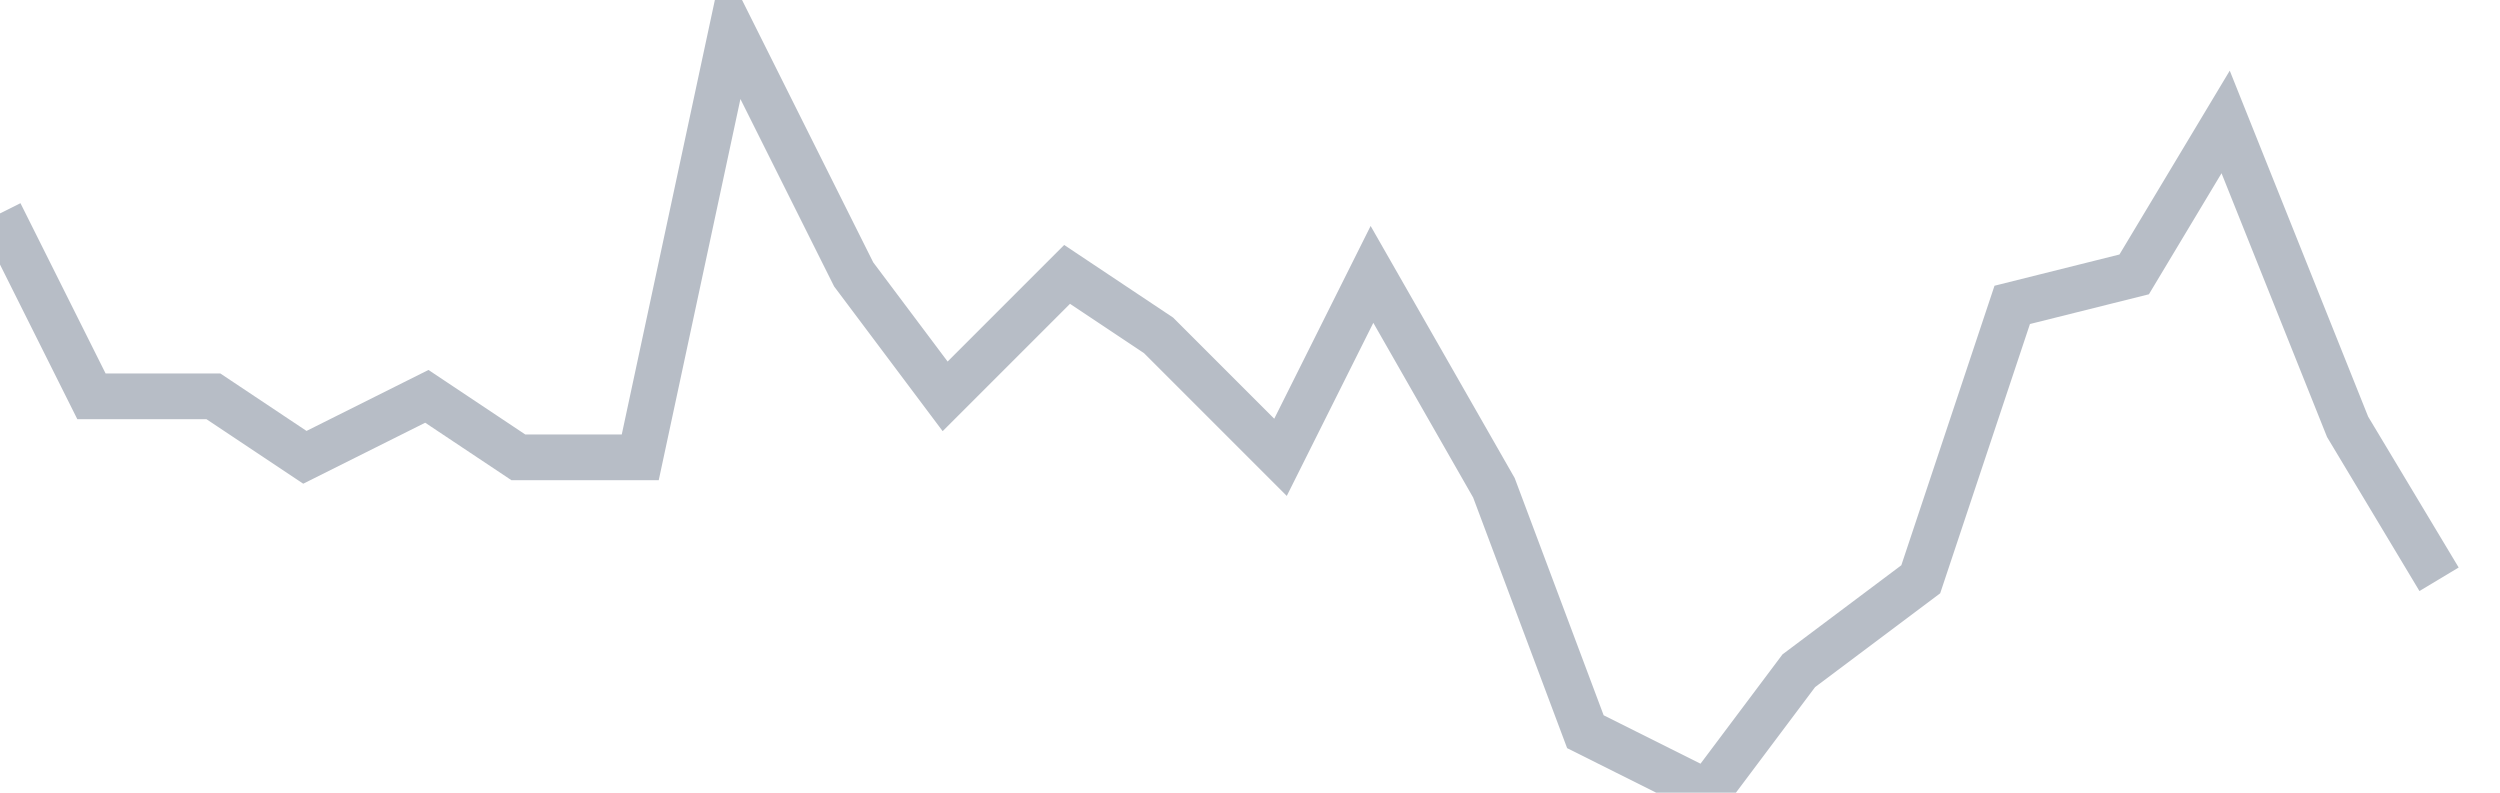 <svg width="82" height="26" fill="none" xmlns="http://www.w3.org/2000/svg"><path d="M0 7l3 6h4l3 2 4-2 3 2h4l3-14 4 8 3 4 4-4 3 2 4 4 3-6 4 7 3 8 4 2 3-4 4-3 3-9 4-1 3-5 4 10 3 5" stroke="#B7BDC6" stroke-width="1.5"/></svg>